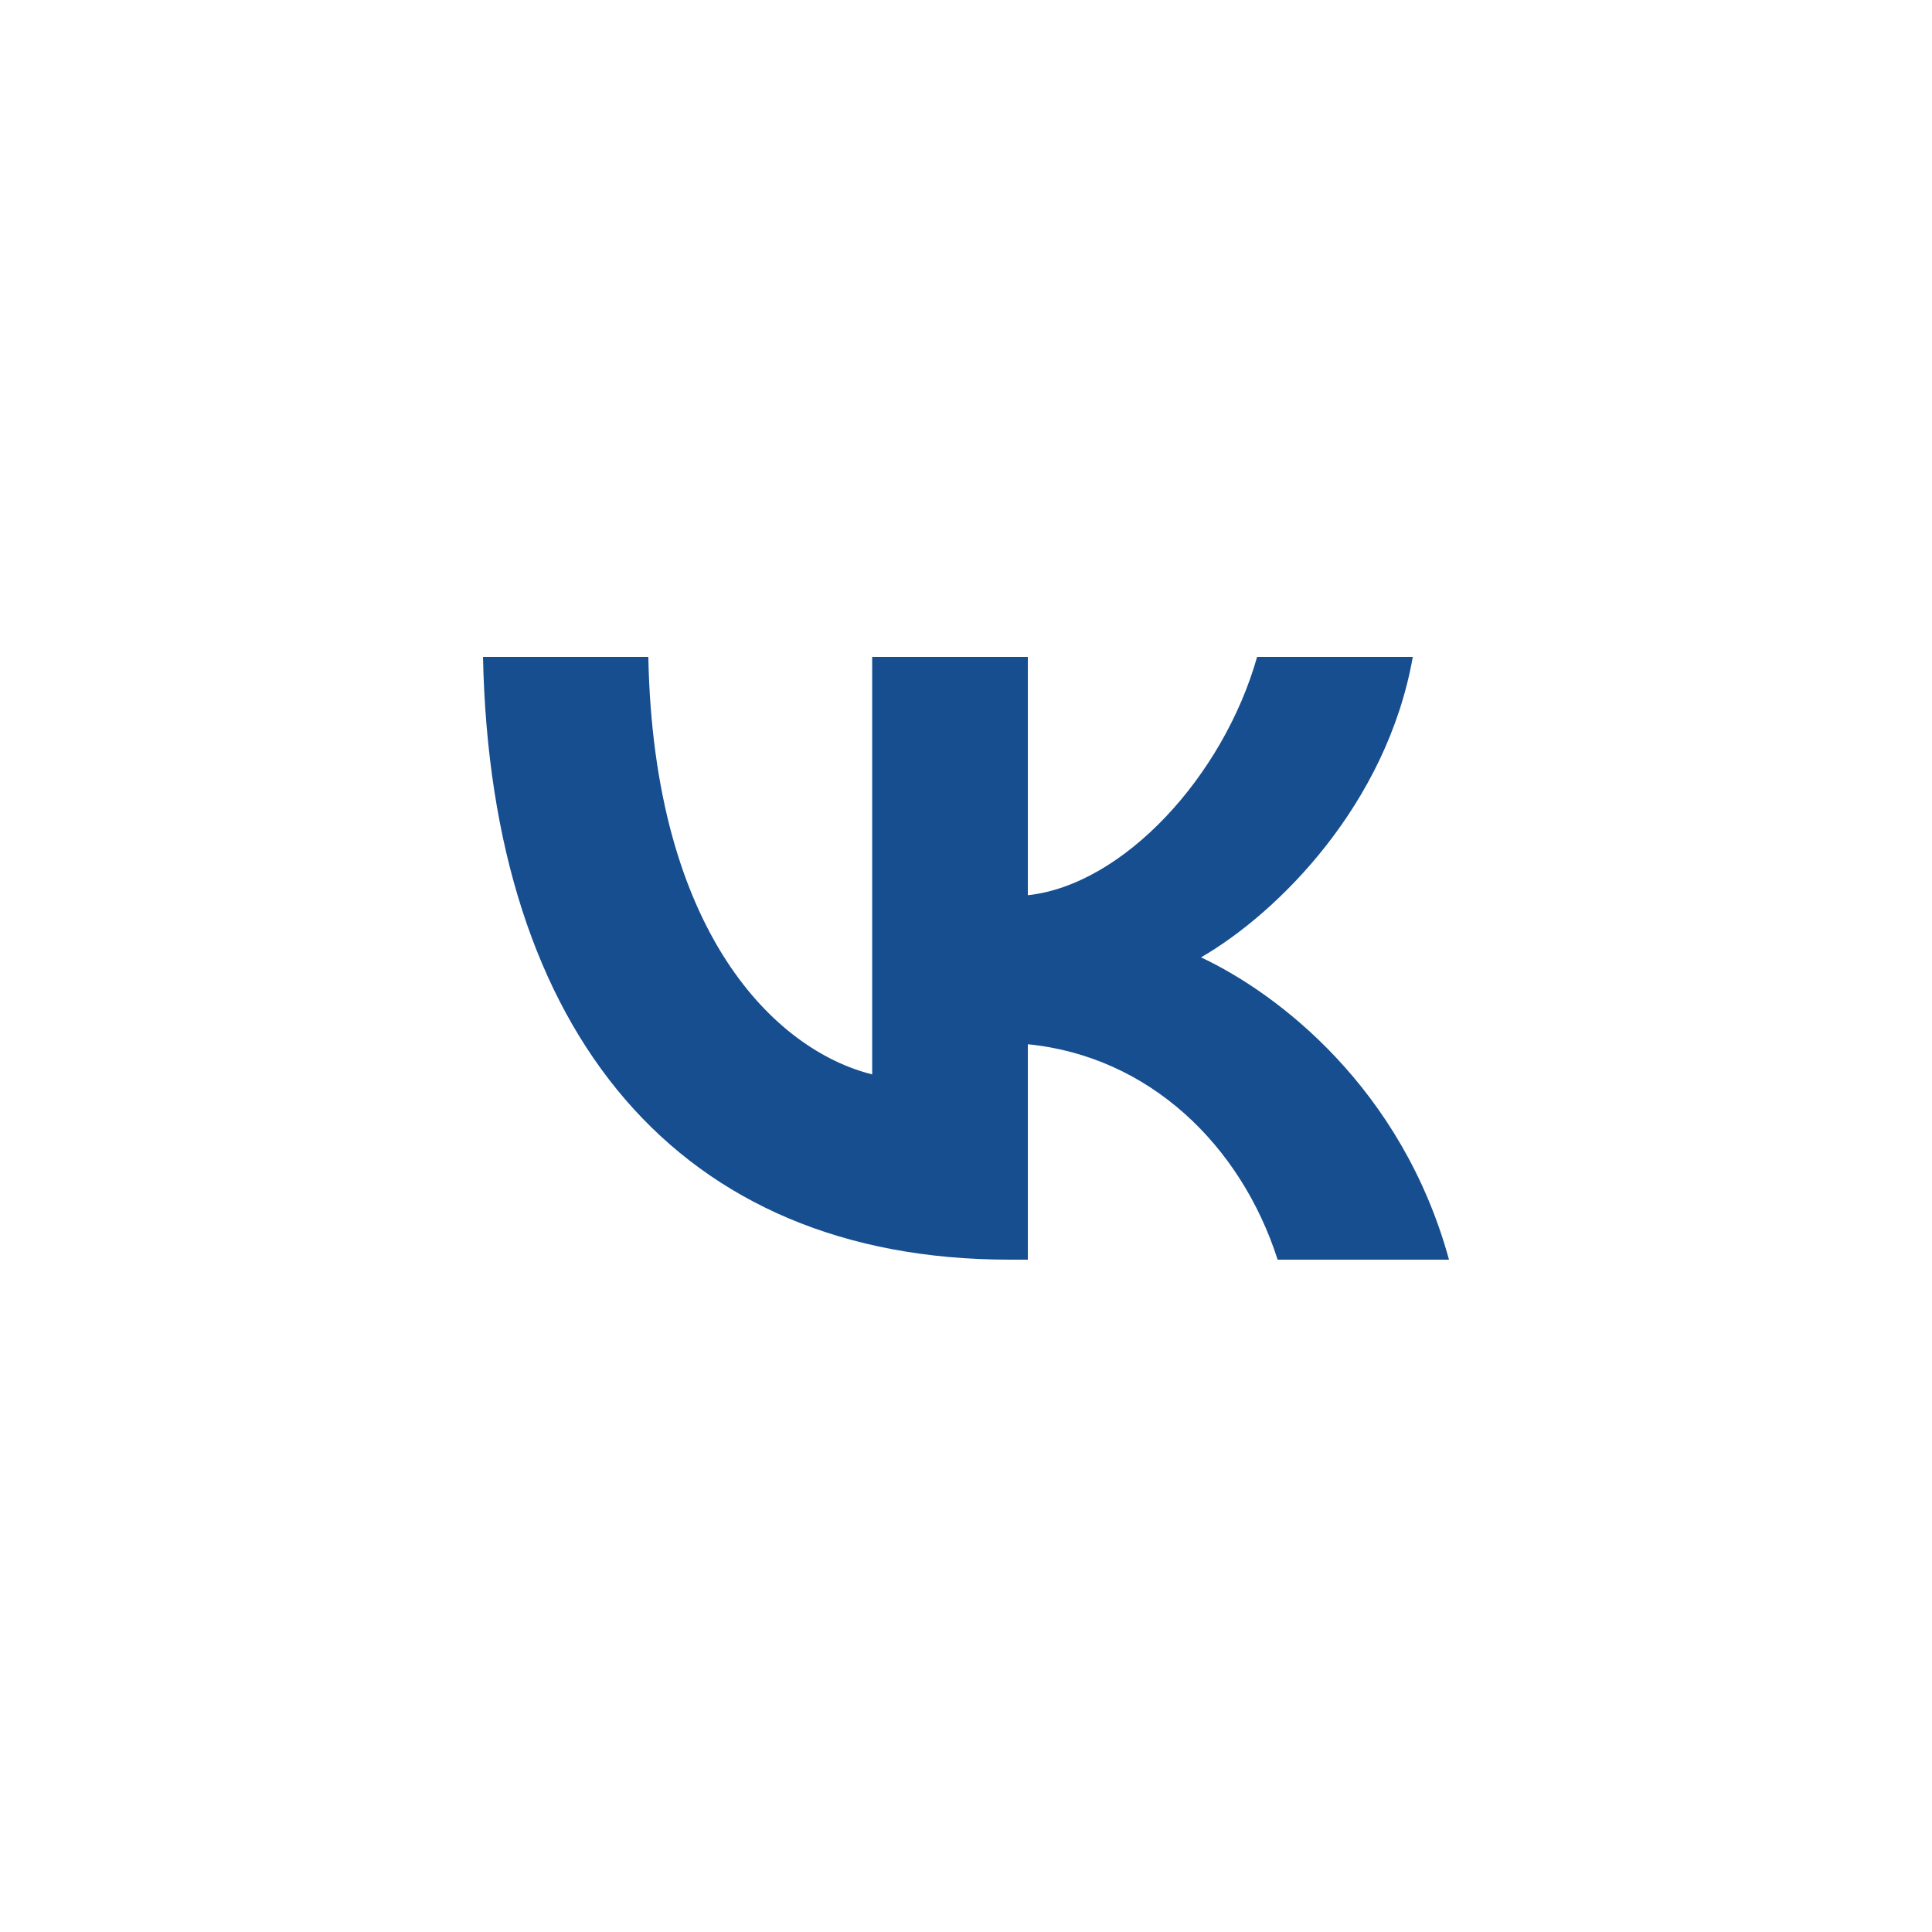 <?xml version="1.0" encoding="UTF-8"?> <svg xmlns="http://www.w3.org/2000/svg" width="100" height="100" viewBox="0 0 100 100" fill="none"><path d="M52.233 65.199C35.15 65.199 25.406 53.488 25 34H33.557C33.838 48.304 40.147 54.362 45.144 55.611V34H53.201V46.336C58.136 45.805 63.319 40.184 65.068 34H73.126C71.783 41.62 66.162 47.242 62.164 49.553C66.162 51.427 72.564 56.33 75 65.199H66.13C64.225 59.266 59.479 54.675 53.201 54.05V65.199H52.233Z" fill="#164E90"></path></svg> 
